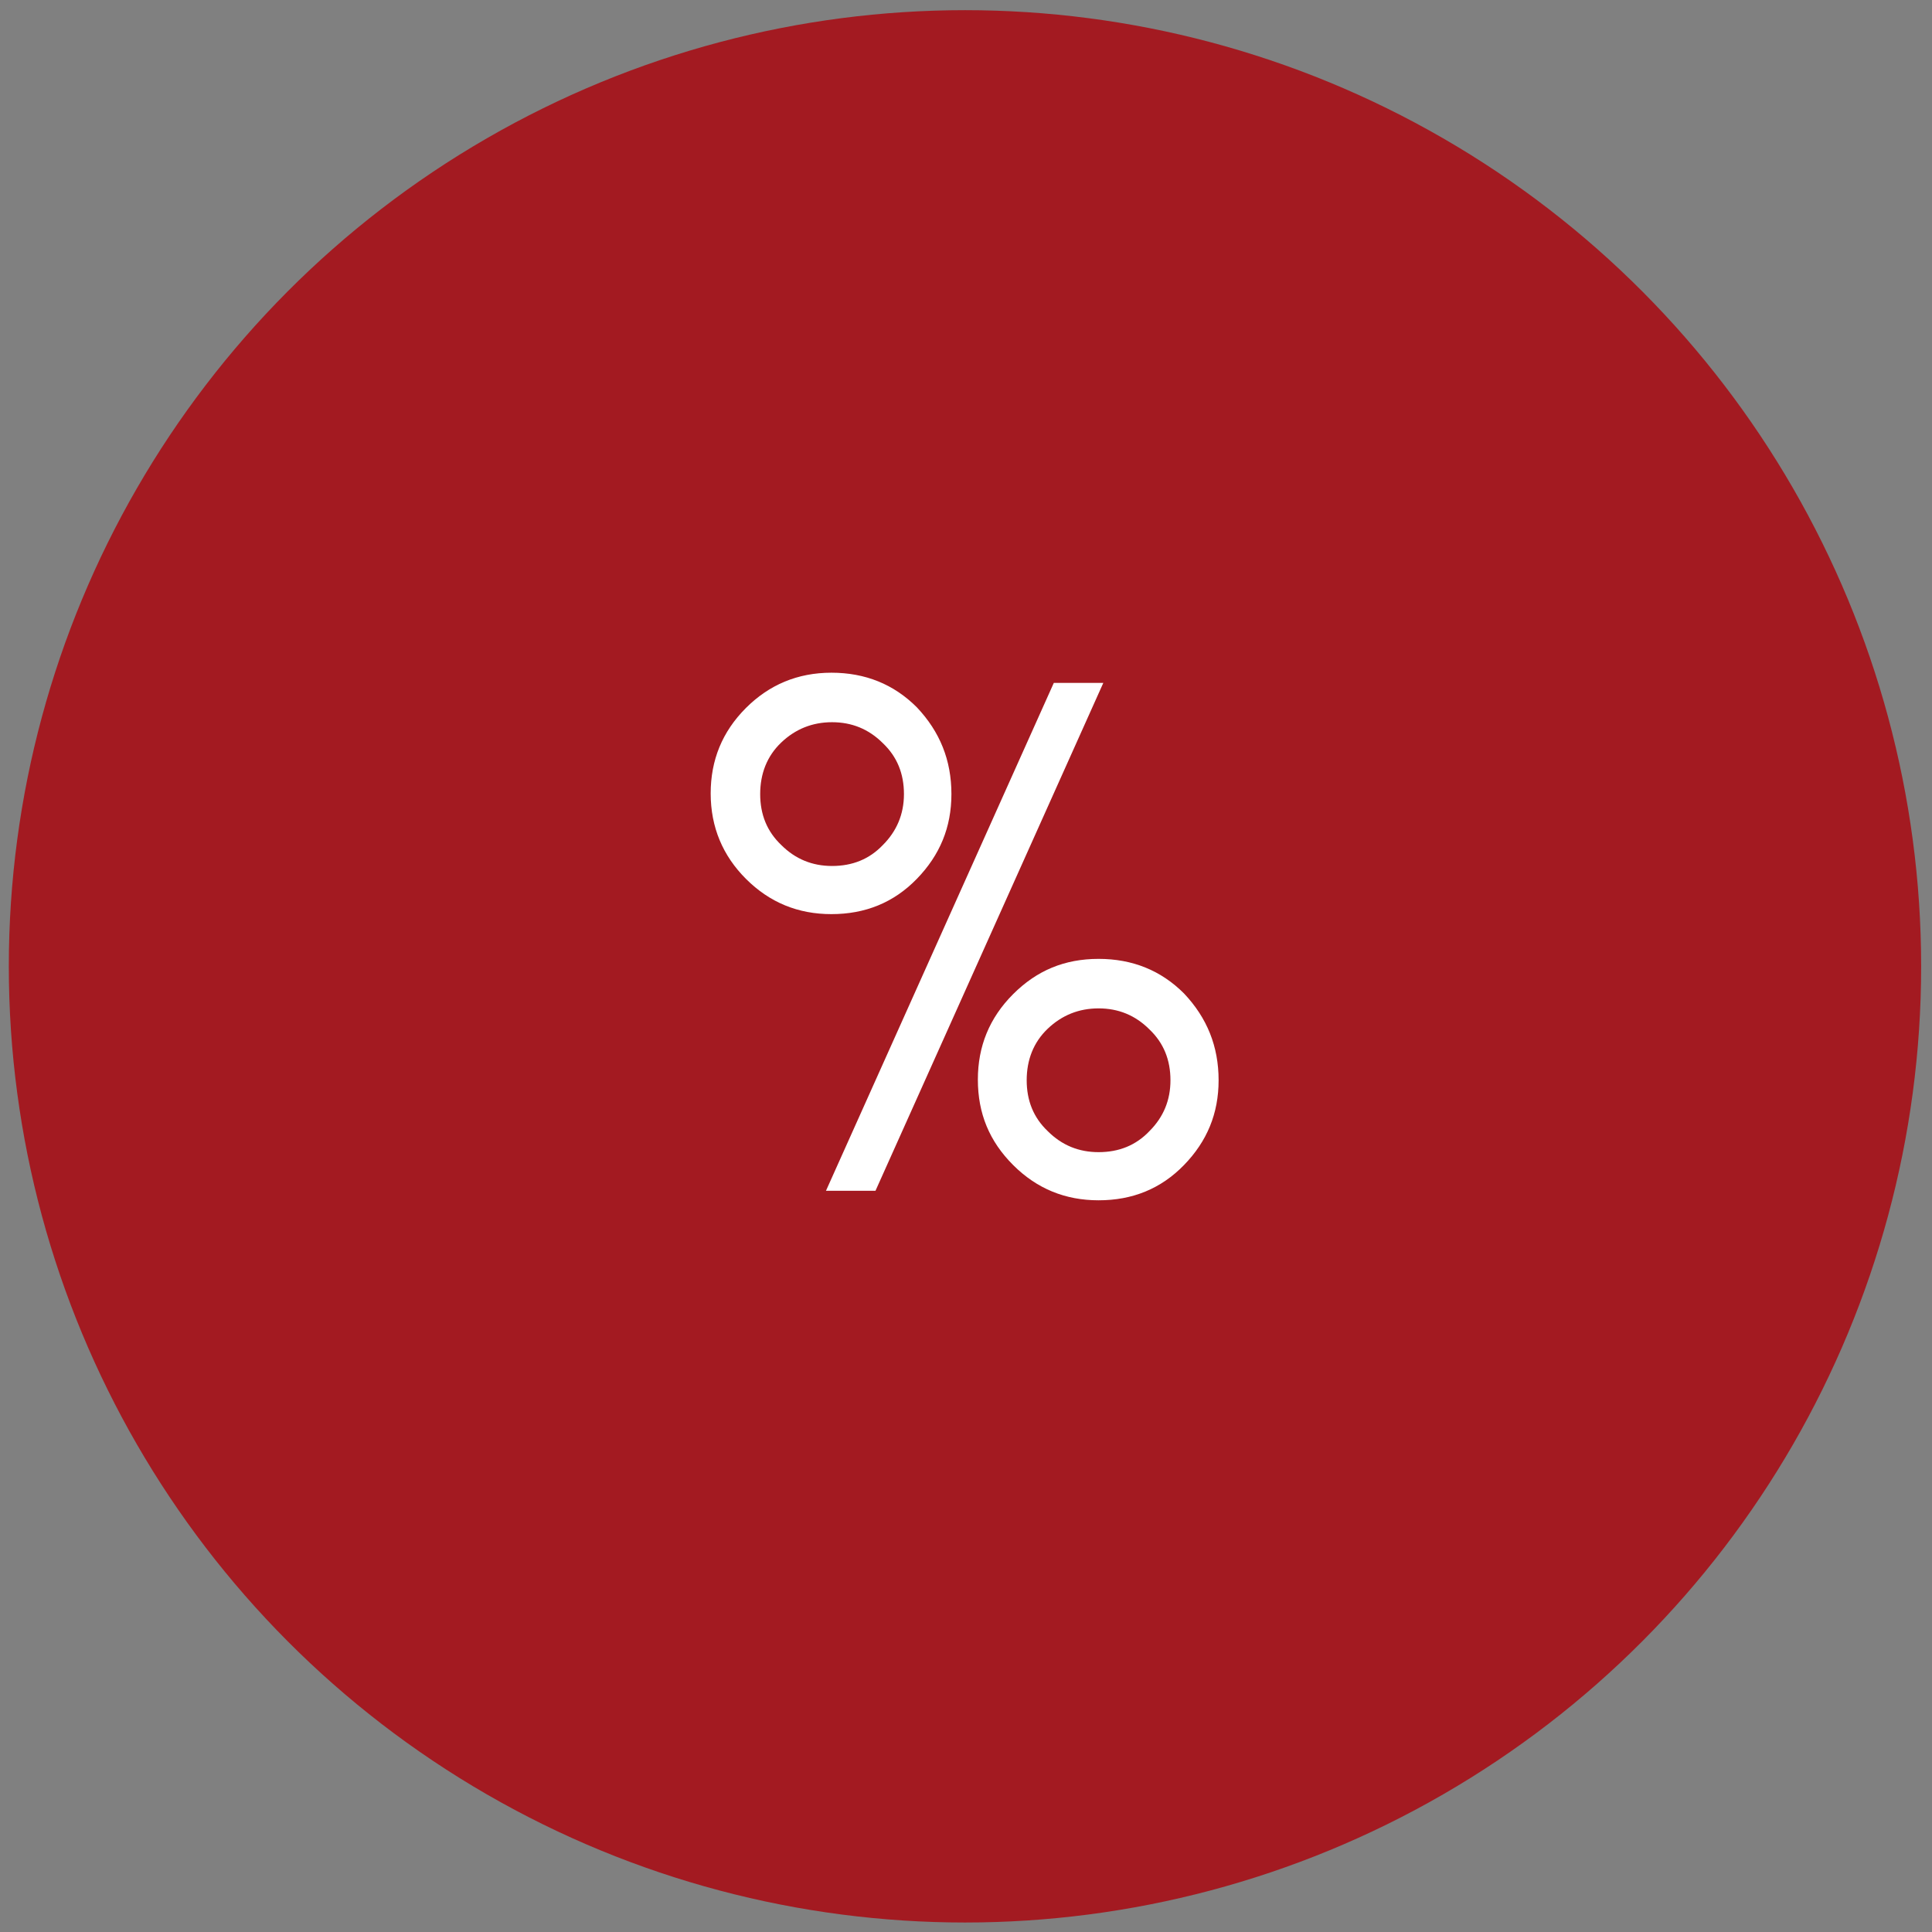 <?xml version="1.0" encoding="utf-8"?>
<!-- Generator: Adobe Illustrator 21.0.0, SVG Export Plug-In . SVG Version: 6.00 Build 0)  -->
<svg version="1.1" id="Слой_1" xmlns="http://www.w3.org/2000/svg" xmlns:xlink="http://www.w3.org/1999/xlink" x="0px" y="0px"
	 viewBox="0 0 284.9 284.9" style="enable-background:new 0 0 284.9 284.9;" xml:space="preserve">
<rect x="0" y="0" width="284.9" height="284.9" fill="#808080" stroke="none"/>
<style type="text/css">
	.st0{fill:#A31A21;}
	.st1{fill:#FFFFFF;}
</style>
<g>
	<circle class="st0" cx="142.3" cy="142.5" r="141"/>
	<g>
		<path class="st1" d="M140.3,117.1c0,4.9-1.7,9-5.1,12.5c-3.4,3.5-7.6,5.2-12.6,5.2c-4.9,0-9.1-1.7-12.6-5.2
			c-3.4-3.4-5.2-7.6-5.2-12.6c0-4.9,1.7-9.1,5.2-12.6c3.4-3.4,7.6-5.2,12.6-5.2c5,0,9.2,1.7,12.6,5.1
			C138.6,107.9,140.3,112.1,140.3,117.1z M133.3,117.1c0-3-1-5.5-3.1-7.5c-2.1-2.1-4.6-3.1-7.5-3.1c-2.9,0-5.4,1-7.5,3
			c-2.1,2-3.1,4.6-3.1,7.6c0,3,1,5.5,3.1,7.5c2.1,2.1,4.6,3.1,7.5,3.1c3,0,5.5-1,7.5-3.1C132.2,122.6,133.3,120.1,133.3,117.1z
			 M162.7,100.7l-33.6,74.9h-7.3l33.6-74.9H162.7z M179.7,159.3c0,4.9-1.7,9-5.1,12.5c-3.4,3.5-7.6,5.2-12.6,5.2
			c-4.9,0-9.1-1.7-12.6-5.2s-5.2-7.6-5.2-12.6c0-4.9,1.7-9.1,5.2-12.6s7.6-5.2,12.6-5.2c5,0,9.2,1.7,12.6,5.1
			C178,150.1,179.7,154.3,179.7,159.3z M172.6,159.3c0-3-1-5.5-3.1-7.5c-2.1-2.1-4.6-3.1-7.5-3.1c-2.9,0-5.4,1-7.5,3
			c-2.1,2-3.1,4.6-3.1,7.6c0,3,1,5.5,3.1,7.5c2.1,2.1,4.6,3.1,7.5,3.1c3,0,5.5-1,7.5-3.1C171.6,164.7,172.6,162.2,172.6,159.3z"/>
	</g>
</g>
</svg>
